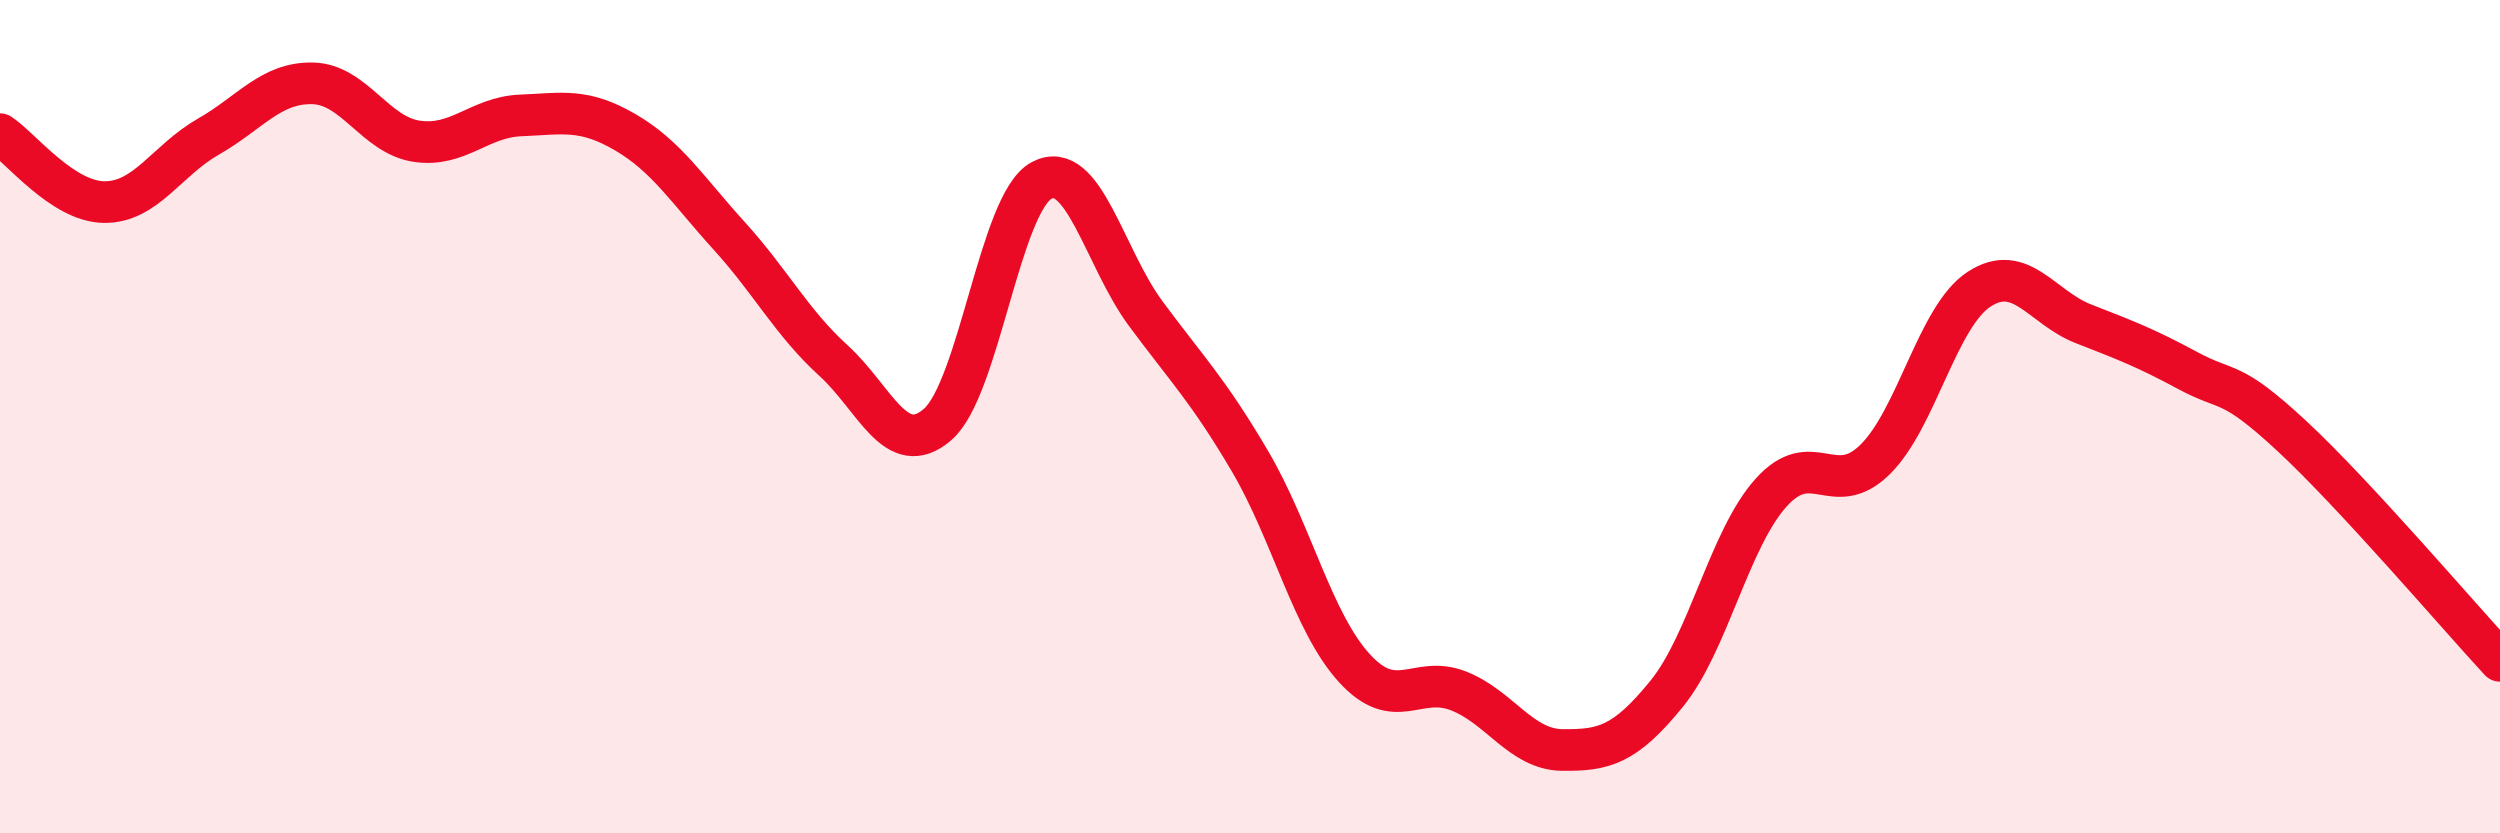 
    <svg width="60" height="20" viewBox="0 0 60 20" xmlns="http://www.w3.org/2000/svg">
      <path
        d="M 0,3.22 C 0.5,3.55 1.5,4.84 2.5,4.85 C 3.5,4.86 4,3.85 5,3.28 C 6,2.71 6.5,1.98 7.5,2 C 8.5,2.02 9,3.24 10,3.39 C 11,3.54 11.5,2.81 12.5,2.77 C 13.5,2.73 14,2.59 15,3.17 C 16,3.75 16.5,4.56 17.5,5.66 C 18.5,6.76 19,7.74 20,8.65 C 21,9.56 21.5,11.05 22.5,10.19 C 23.5,9.33 24,4.86 25,4.33 C 26,3.8 26.5,6.18 27.5,7.53 C 28.5,8.88 29,9.37 30,11.07 C 31,12.77 31.5,14.93 32.5,16.03 C 33.5,17.13 34,16.19 35,16.58 C 36,16.97 36.5,17.99 37.5,18 C 38.5,18.01 39,17.88 40,16.65 C 41,15.42 41.5,12.95 42.5,11.83 C 43.5,10.71 44,12.01 45,11.03 C 46,10.05 46.5,7.59 47.5,6.94 C 48.5,6.29 49,7.38 50,7.77 C 51,8.16 51.5,8.35 52.5,8.89 C 53.5,9.43 53.5,9.07 55,10.46 C 56.5,11.85 59,14.78 60,15.86L60 20L0 20Z"
        fill="#EB0A25"
        opacity="0.1"
        stroke-linecap="round"
        stroke-linejoin="round"
      />
      <path
        d="M 0,3.22 C 0.5,3.55 1.5,4.84 2.5,4.85 C 3.5,4.86 4,3.85 5,3.28 C 6,2.71 6.5,1.98 7.5,2 C 8.5,2.02 9,3.24 10,3.39 C 11,3.54 11.5,2.81 12.5,2.77 C 13.5,2.73 14,2.59 15,3.17 C 16,3.75 16.5,4.56 17.5,5.66 C 18.5,6.76 19,7.74 20,8.65 C 21,9.56 21.5,11.05 22.5,10.19 C 23.5,9.33 24,4.86 25,4.33 C 26,3.8 26.5,6.18 27.5,7.53 C 28.5,8.88 29,9.37 30,11.07 C 31,12.77 31.5,14.93 32.5,16.03 C 33.5,17.13 34,16.19 35,16.58 C 36,16.97 36.5,17.99 37.5,18 C 38.5,18.01 39,17.88 40,16.65 C 41,15.42 41.5,12.95 42.5,11.83 C 43.5,10.71 44,12.01 45,11.03 C 46,10.05 46.5,7.59 47.5,6.94 C 48.5,6.29 49,7.38 50,7.77 C 51,8.16 51.5,8.35 52.5,8.89 C 53.5,9.43 53.5,9.07 55,10.46 C 56.5,11.85 59,14.78 60,15.86"
        stroke="#EB0A25"
        stroke-width="1"
        fill="none"
        stroke-linecap="round"
        stroke-linejoin="round"
      />
    </svg>
  